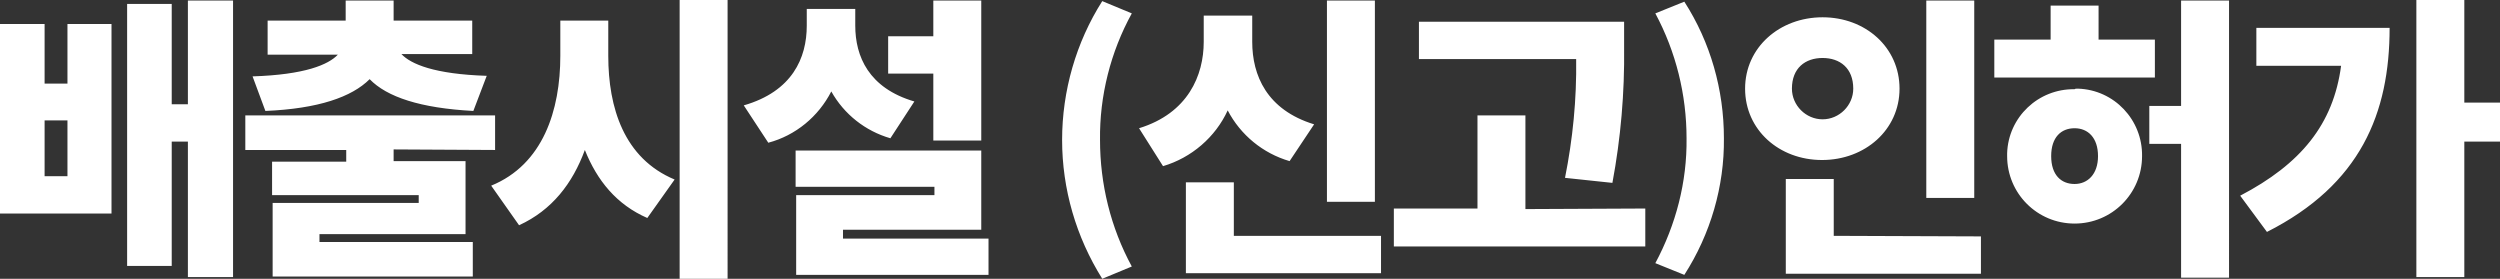 <?xml version="1.0" encoding="utf-8"?>
<!-- Generator: Adobe Illustrator 25.4.1, SVG Export Plug-In . SVG Version: 6.00 Build 0)  -->
<svg version="1.1" id="레이어_1" xmlns="http://www.w3.org/2000/svg" xmlns:xlink="http://www.w3.org/1999/xlink" x="0px"
    y="0px" viewBox="0 0 448.4 50" style="enable-background:new 0 0 448.4 50;" xml:space="preserve">
    <rect x="0" y="0" width="448.4" height="50" fill="#333333" stroke="none"/>
    <defs>
        <linearGradient id="logo-gradient" x1="0%" y1="0%" x2="100%" y2="0%">
            <stop offset="0%" stop-color="#FFF">
                <!-- <animate attributeName="stop-color" values="#FFF;#01FF89; #FFF" dur="3s" begin="3s" repeatCount="1">
                </animate> -->
            </stop>
            <stop offset="100%" stop-color="#FFF">
                <!-- <animate attributeName="stop-color" values="#FFF;#7928ca; #FFF" dur="3s" begin="3s" repeatCount="1">
                </animate> -->
            </stop>
        </linearGradient>
    </defs>
    <path fill="url('#logo-gradient')" d="M12.1,31.6H8v-10h4.1V31.6z M12.1,15H8V4.3H0v34h20v-34h-7.9V15z M33.7,0.1v18.6h-2.9v-18h-8v47h8V25.4h2.9
	v24.3h8.1V0.1H33.7z M47.6,19.9c9.5-0.4,15.5-2.5,18.7-5.7c3.1,3.2,9.1,5.2,18.6,5.7l2.4-6.3c-9.4-0.3-13.6-2.1-15.3-3.9h12.7v-6
	H70.6V0.1H62v3.6H48v6.1h12.6c-1.7,1.8-5.9,3.6-15.3,3.9L47.6,19.9z M88.8,26.9v-6.2H44v6.2h18.1V29H48.8v6h26.3v1.4H48.9v13.2h35.9
	v-6.2H57.3V42h26.2V28.9H70.6v-2.1L88.8,26.9z M109.1,3.7h-8.6V10c0,9.8-3.1,19.5-12.4,23.3l5,7.1c5.9-2.7,9.6-7.5,11.8-13.5
	c2.2,5.5,5.7,9.8,11.2,12.2l4.9-6.9c-9.1-3.8-11.9-12.9-11.9-22.2V3.7z M121.9,0v50h8.6V0H121.9z M167.4,25.2h8.6V0.1h-8.6v6.4h-8.1
	v6.7h8.1V25.2z M164,18.2c-8.2-2.4-10.6-8.1-10.6-13.6v-3h-8.7v3c0,5.8-2.6,11.8-11.3,14.3l4.4,6.7c4.9-1.3,9-4.7,11.3-9.2
	c2.3,4.1,6.1,7.1,10.6,8.4L164,18.2z M151.2,42.8v-1.6H176V27h-33.3v6.5h24.9V35h-24.8v14.3h34.5v-6.5H151.2z M197.7,50l5.3-2.2
	c-3.8-7-5.7-14.8-5.7-22.7c-0.1-7.9,1.9-15.8,5.7-22.7l-5.3-2.2c-4.7,7.4-7.2,16.1-7.2,24.9C190.5,33.9,193,42.5,197.7,50z
	 M246.6,0.1H238v36.1h8.6V0.1z M235.7,22.3c-8.5-2.6-11.1-8.8-11.1-14.8V2.8h-8.7v4.7c0,6-2.8,12.8-11.6,15.5l4.3,6.8
	c5.1-1.5,9.4-5.2,11.6-10c2.3,4.4,6.3,7.7,11.1,9.1L235.7,22.3z M221.3,42.3v-9.6h-8.6V49h35v-6.7H221.3z M289.2,32.8
	c1.5-8,2.2-16.2,2.1-24.3V3.9h-36.8v6.7h28.2c0.1,7.2-0.6,14.3-2,21.3L289.2,32.8z M273.6,37.5V20.7H265v16.7h-15v6.8h45.1v-6.8
	L273.6,37.5z M302.1,49.3c4.7-7.3,7.2-15.9,7.1-24.5c0-8.7-2.4-17.2-7.1-24.5l-5.2,2.1c3.7,6.9,5.6,14.6,5.6,22.4
	c0.1,7.8-1.9,15.5-5.6,22.4L302.1,49.3z M354.1,0.1h-8.6v35.4h8.6V0.1z M321.4,15.9c0-3.7,2.4-5.5,5.5-5.5s5.5,1.8,5.5,5.5
	c0,3-2.5,5.5-5.5,5.5S321.4,18.9,321.4,15.9z M340.7,15.9c0-7.4-6.1-12.8-13.8-12.8S313,8.5,313,15.9s6.1,12.8,13.8,12.8
	S340.7,23.3,340.7,15.9L340.7,15.9z M328.9,42.3V32.1h-8.6v17h35v-6.7C355.3,42.4,328.9,42.3,328.9,42.3z M386.5,7.1h-10.1V1h-8.6
	v6.1h-10.1v6.8h28.8V7.1z M372.1,33c-2.4,0-4.2-1.6-4.2-5s1.8-5,4.2-5s4.2,1.7,4.2,5S374.4,33,372.1,33z M372.1,16
	c-6.5-0.1-11.9,5-12.1,11.5V28c0,6.7,5.4,12.1,12.1,12.1s12.1-5.4,12.1-12.1c0.1-6.5-5-11.9-11.5-12.1
	C372.4,15.9,372.2,15.9,372.1,16z M391.2,0.1V19h-5.7v6.8h5.7v24h8.6V0.1H391.2z M404.7,5v6.8h15.2c-1.4,10.5-7.2,17.6-18.1,23.3
	l4.8,6.5c16.8-8.5,22-21.3,22-36.6H404.7z M448.4,18.4H442V0h-8.6v49.7h8.6V25.4h6.4L448.4,18.4z" />
</svg>